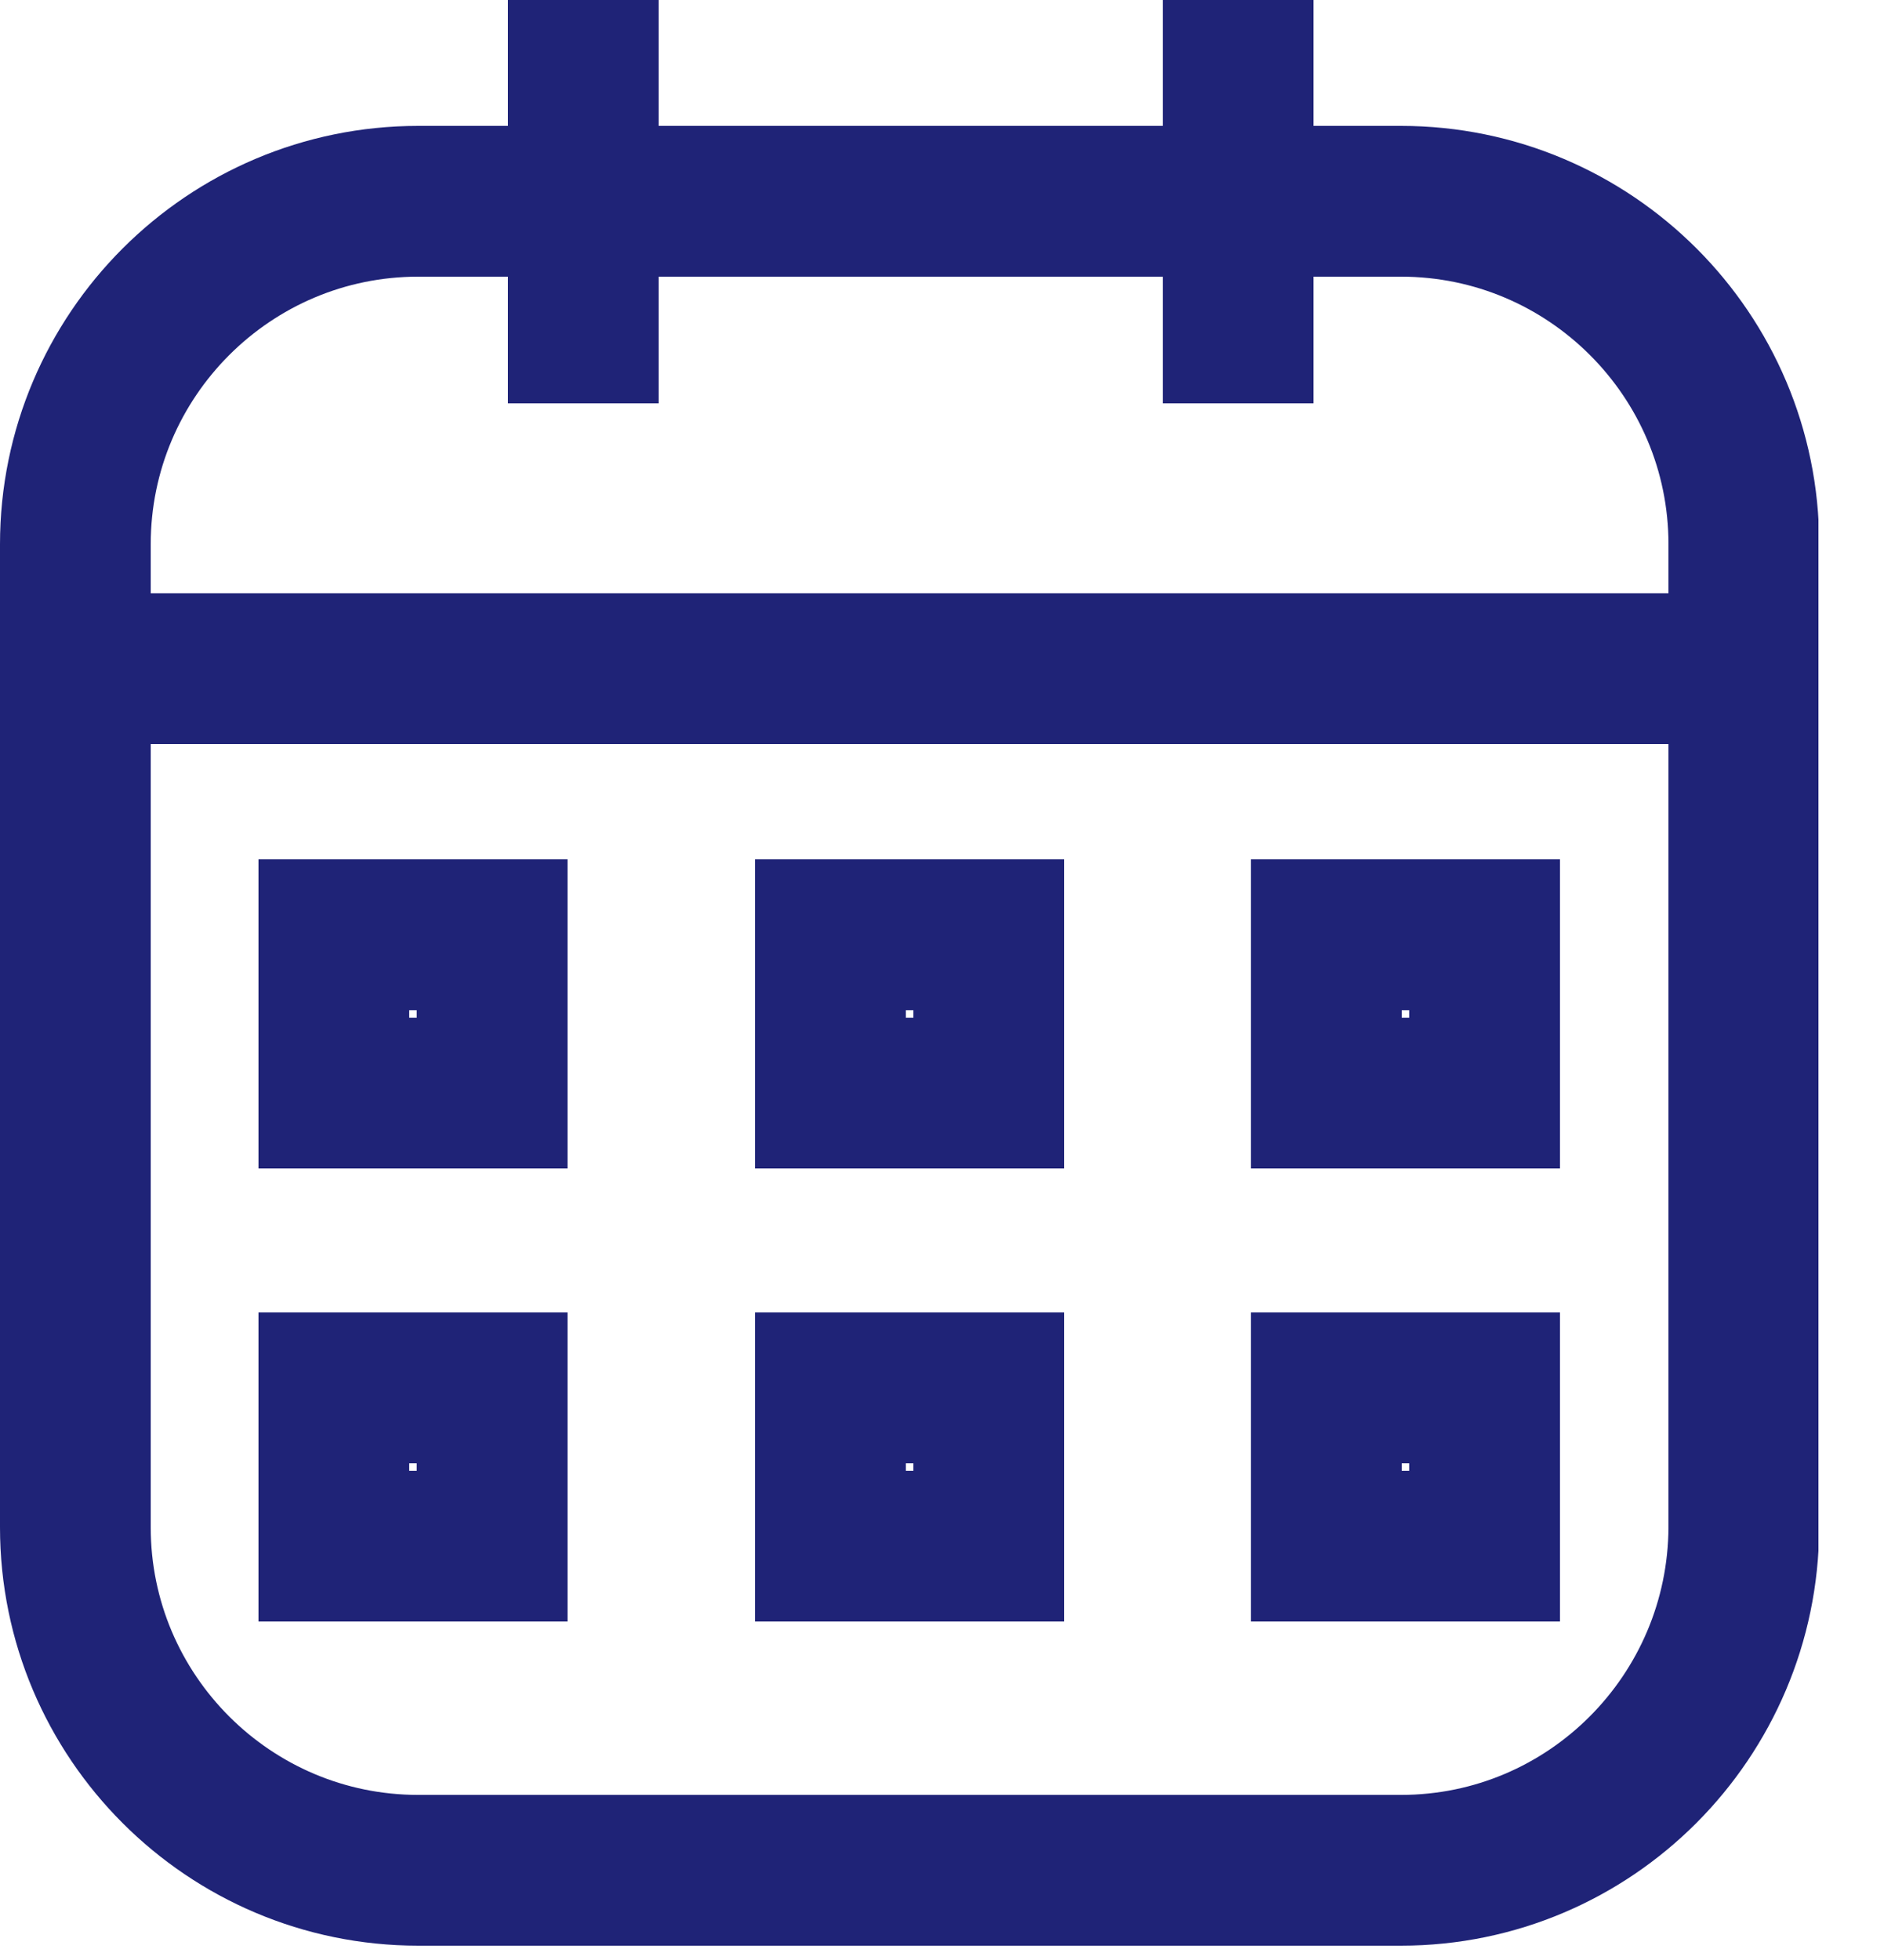 <svg width="25" height="26" viewBox="0 0 25 26" fill="none" xmlns="http://www.w3.org/2000/svg">
<g clip-path="url(#clip0_143_2)">
<path d="M18.59 24.81H5.55C3.04 24.81 1 22.77 1 20.26V7.22C1 4.71 3.04 2.67 5.55 2.67H18.59C21.1 2.67 23.14 4.71 23.14 7.22V20.26C23.13 22.77 21.1 24.81 18.59 24.81Z" stroke="#1F2377" stroke-width="2" stroke-miterlimit="10"/>
<path d="M7.74 5.35V0" stroke="#1F2377" stroke-width="2" stroke-miterlimit="10"/>
<path d="M16.43 5.35V0" stroke="#1F2377" stroke-width="2" stroke-miterlimit="10"/>
<path d="M1 8.87H23.13" stroke="#1F2377" stroke-width="2" stroke-miterlimit="10"/>
<path d="M6.53 12.4H4.43V14.5H6.53V12.4Z" stroke="#1F2377" stroke-width="2" stroke-miterlimit="10"/>
<path d="M13.12 12.4H11.02V14.5H13.12V12.4Z" stroke="#1F2377" stroke-width="2" stroke-miterlimit="10"/>
<path d="M19.7 12.4H17.6V14.5H19.7V12.4Z" stroke="#1F2377" stroke-width="2" stroke-miterlimit="10"/>
<path d="M6.53 18.41H4.43V20.51H6.53V18.41Z" stroke="#1F2377" stroke-width="2" stroke-miterlimit="10"/>
<path d="M13.12 18.41H11.02V20.51H13.12V18.41Z" stroke="#1F2377" stroke-width="2" stroke-miterlimit="10"/>
<path d="M19.7 18.41H17.6V20.51H19.7V18.41Z" stroke="#1F2377" stroke-width="2" stroke-miterlimit="10"/>
</g>
<defs>
<clipPath id="clip0_143_2">
<rect width="24.13" height="25.81" fill="white"/>
</clipPath>
</defs>
</svg>

